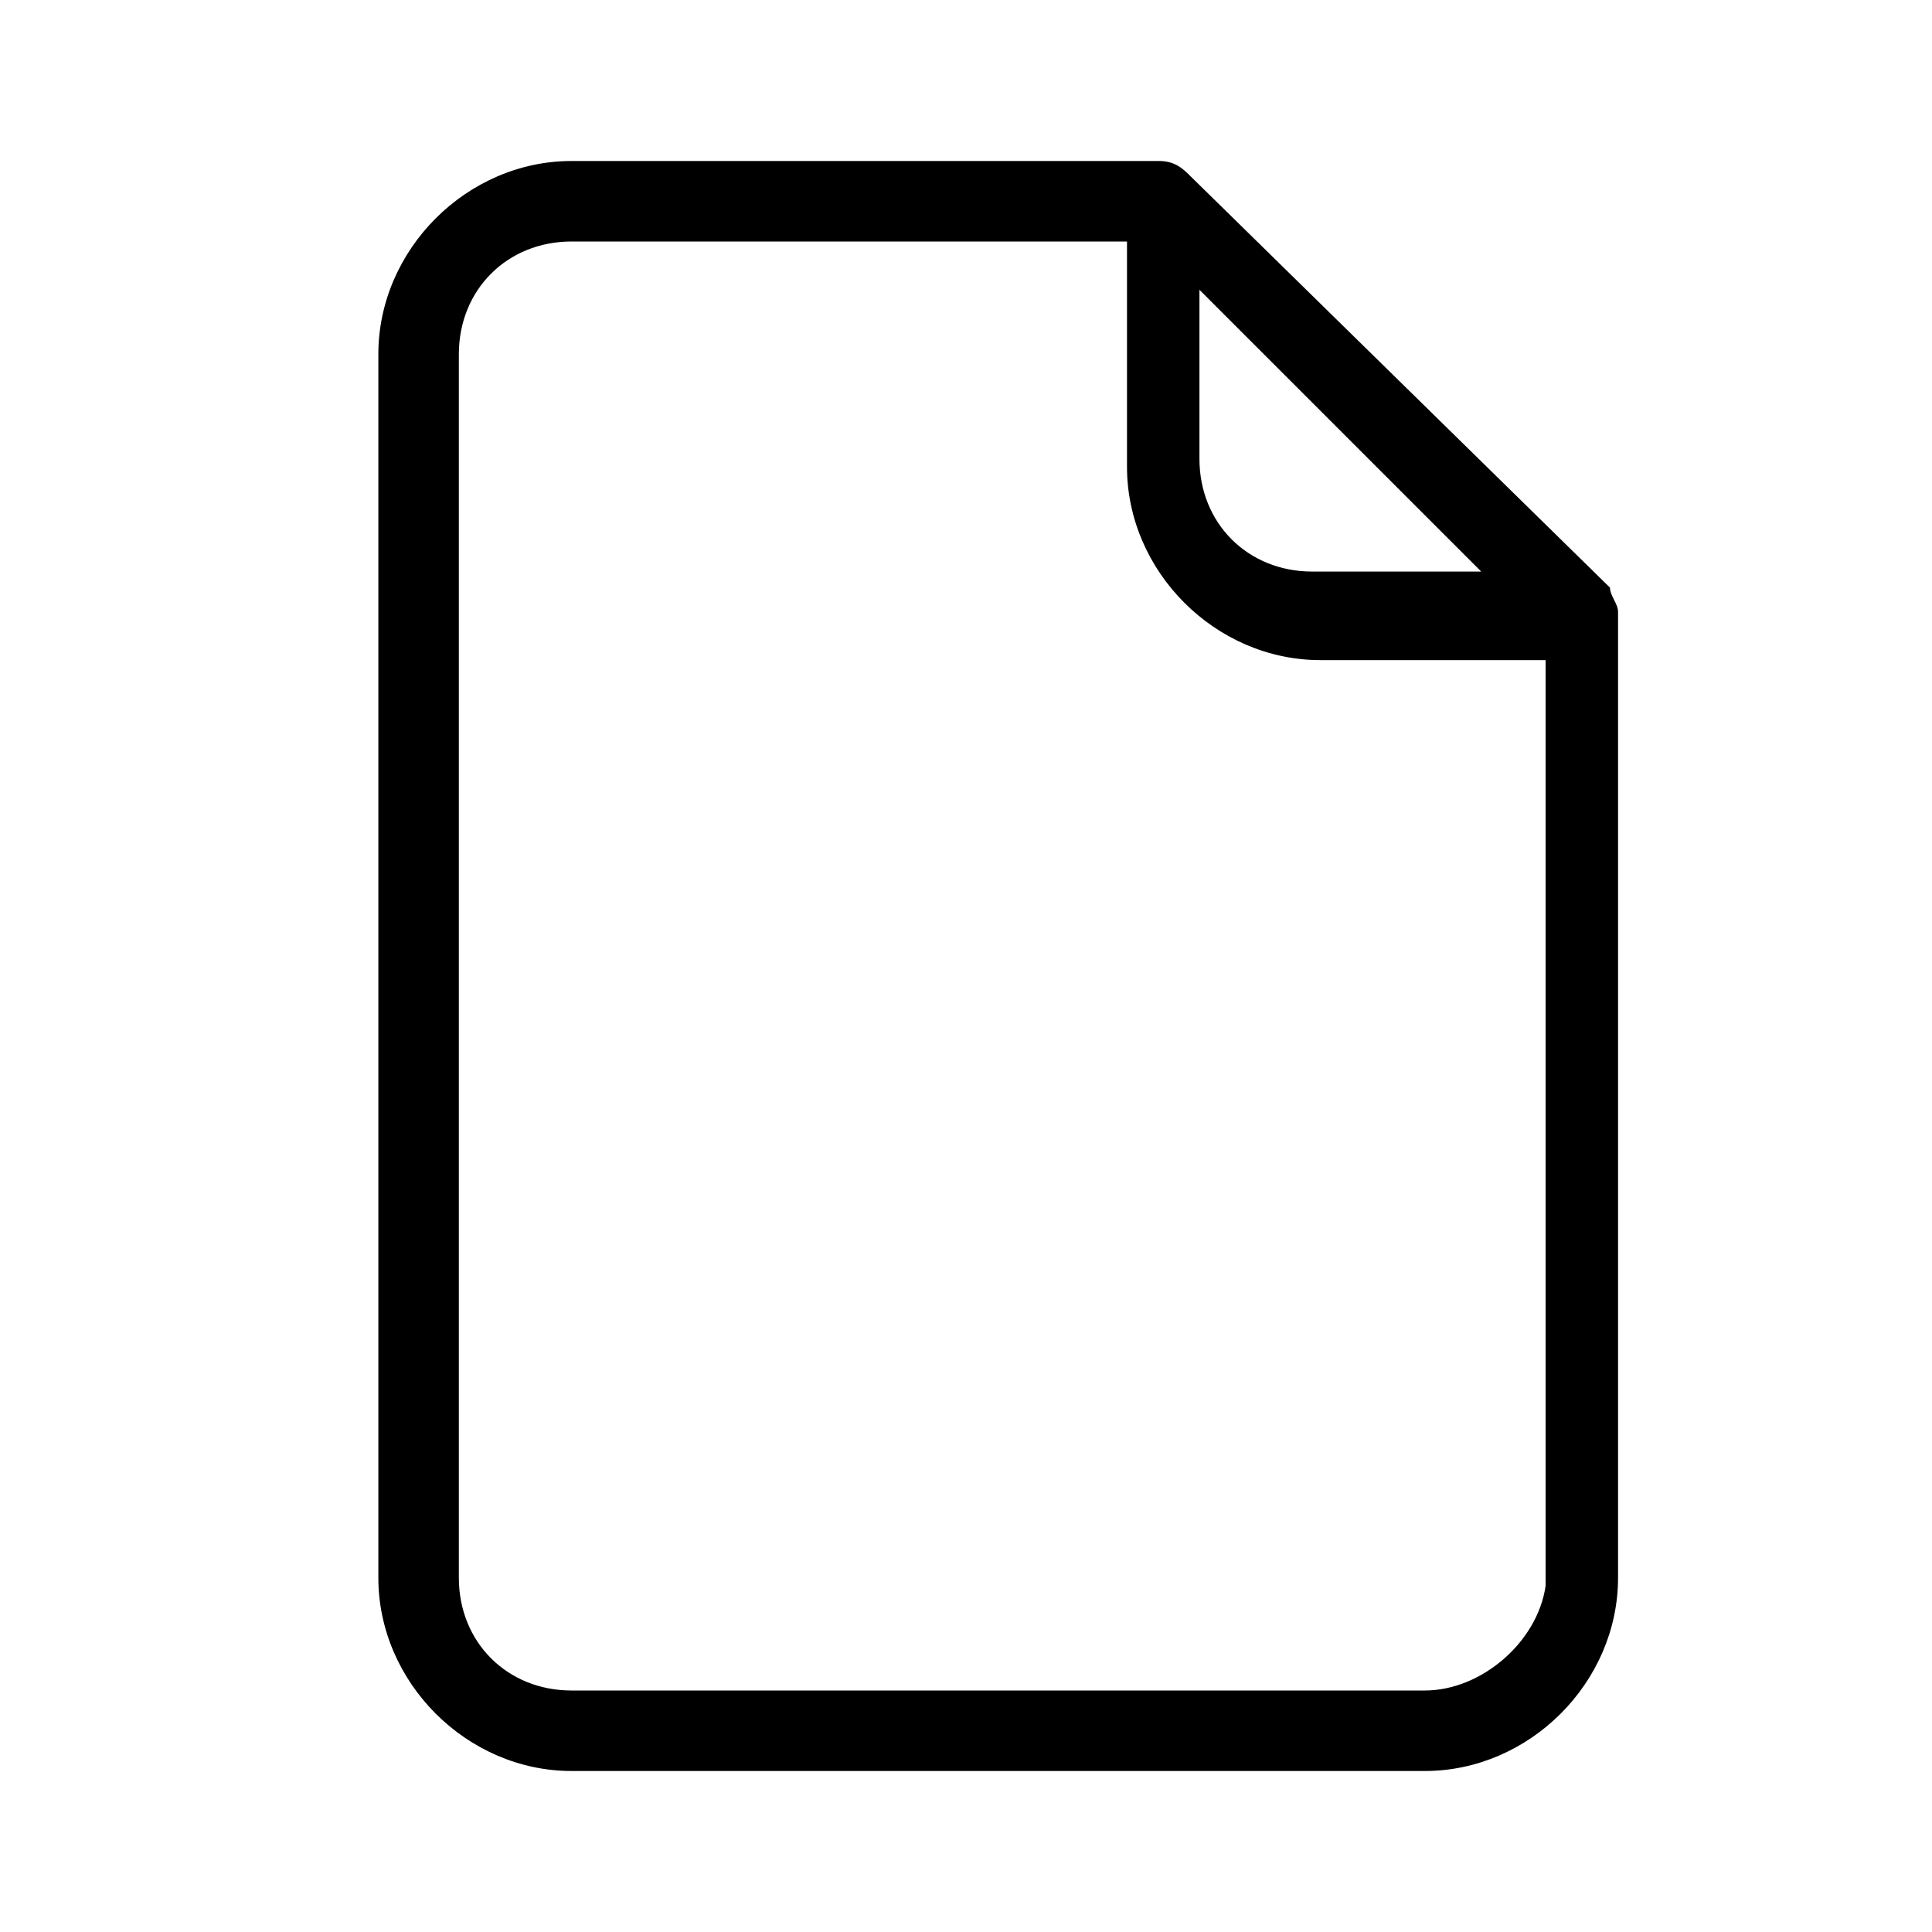 <?xml version="1.0" encoding="utf-8"?>
<!-- Generator: Adobe Illustrator 23.0.1, SVG Export Plug-In . SVG Version: 6.00 Build 0)  -->
<svg version="1.1" id="konseling" xmlns="http://www.w3.org/2000/svg" xmlns:xlink="http://www.w3.org/1999/xlink" x="0px" y="0px"
	 viewBox="0 0 24 24" style="enable-background:new 0 0 24 24;" xml:space="preserve">
<path d="M14.8,2.2L14.8,2.2C14.7,2.1,14.6,2,14.4,2c0,0,0,0,0,0H7.1C5.8,2,4.7,3.1,4.7,4.4v15.2c0,1.3,1.1,2.4,2.4,2.4h10.6
	c1.3,0,2.4-1.1,2.4-2.4v-12c0-0.1-0.1-0.2-0.1-0.3L14.8,2.2z M14.9,3.6l3.5,3.5h-2.1c-0.8,0-1.4-0.6-1.4-1.4V3.6z M17.7,21H7.1
	c-0.8,0-1.4-0.6-1.4-1.4V4.4C5.7,3.6,6.3,3,7.1,3h6.9v2.8c0,1.3,1.1,2.4,2.4,2.4h2.8v11.5C19.1,20.4,18.4,21,17.7,21z"/>
</svg>
